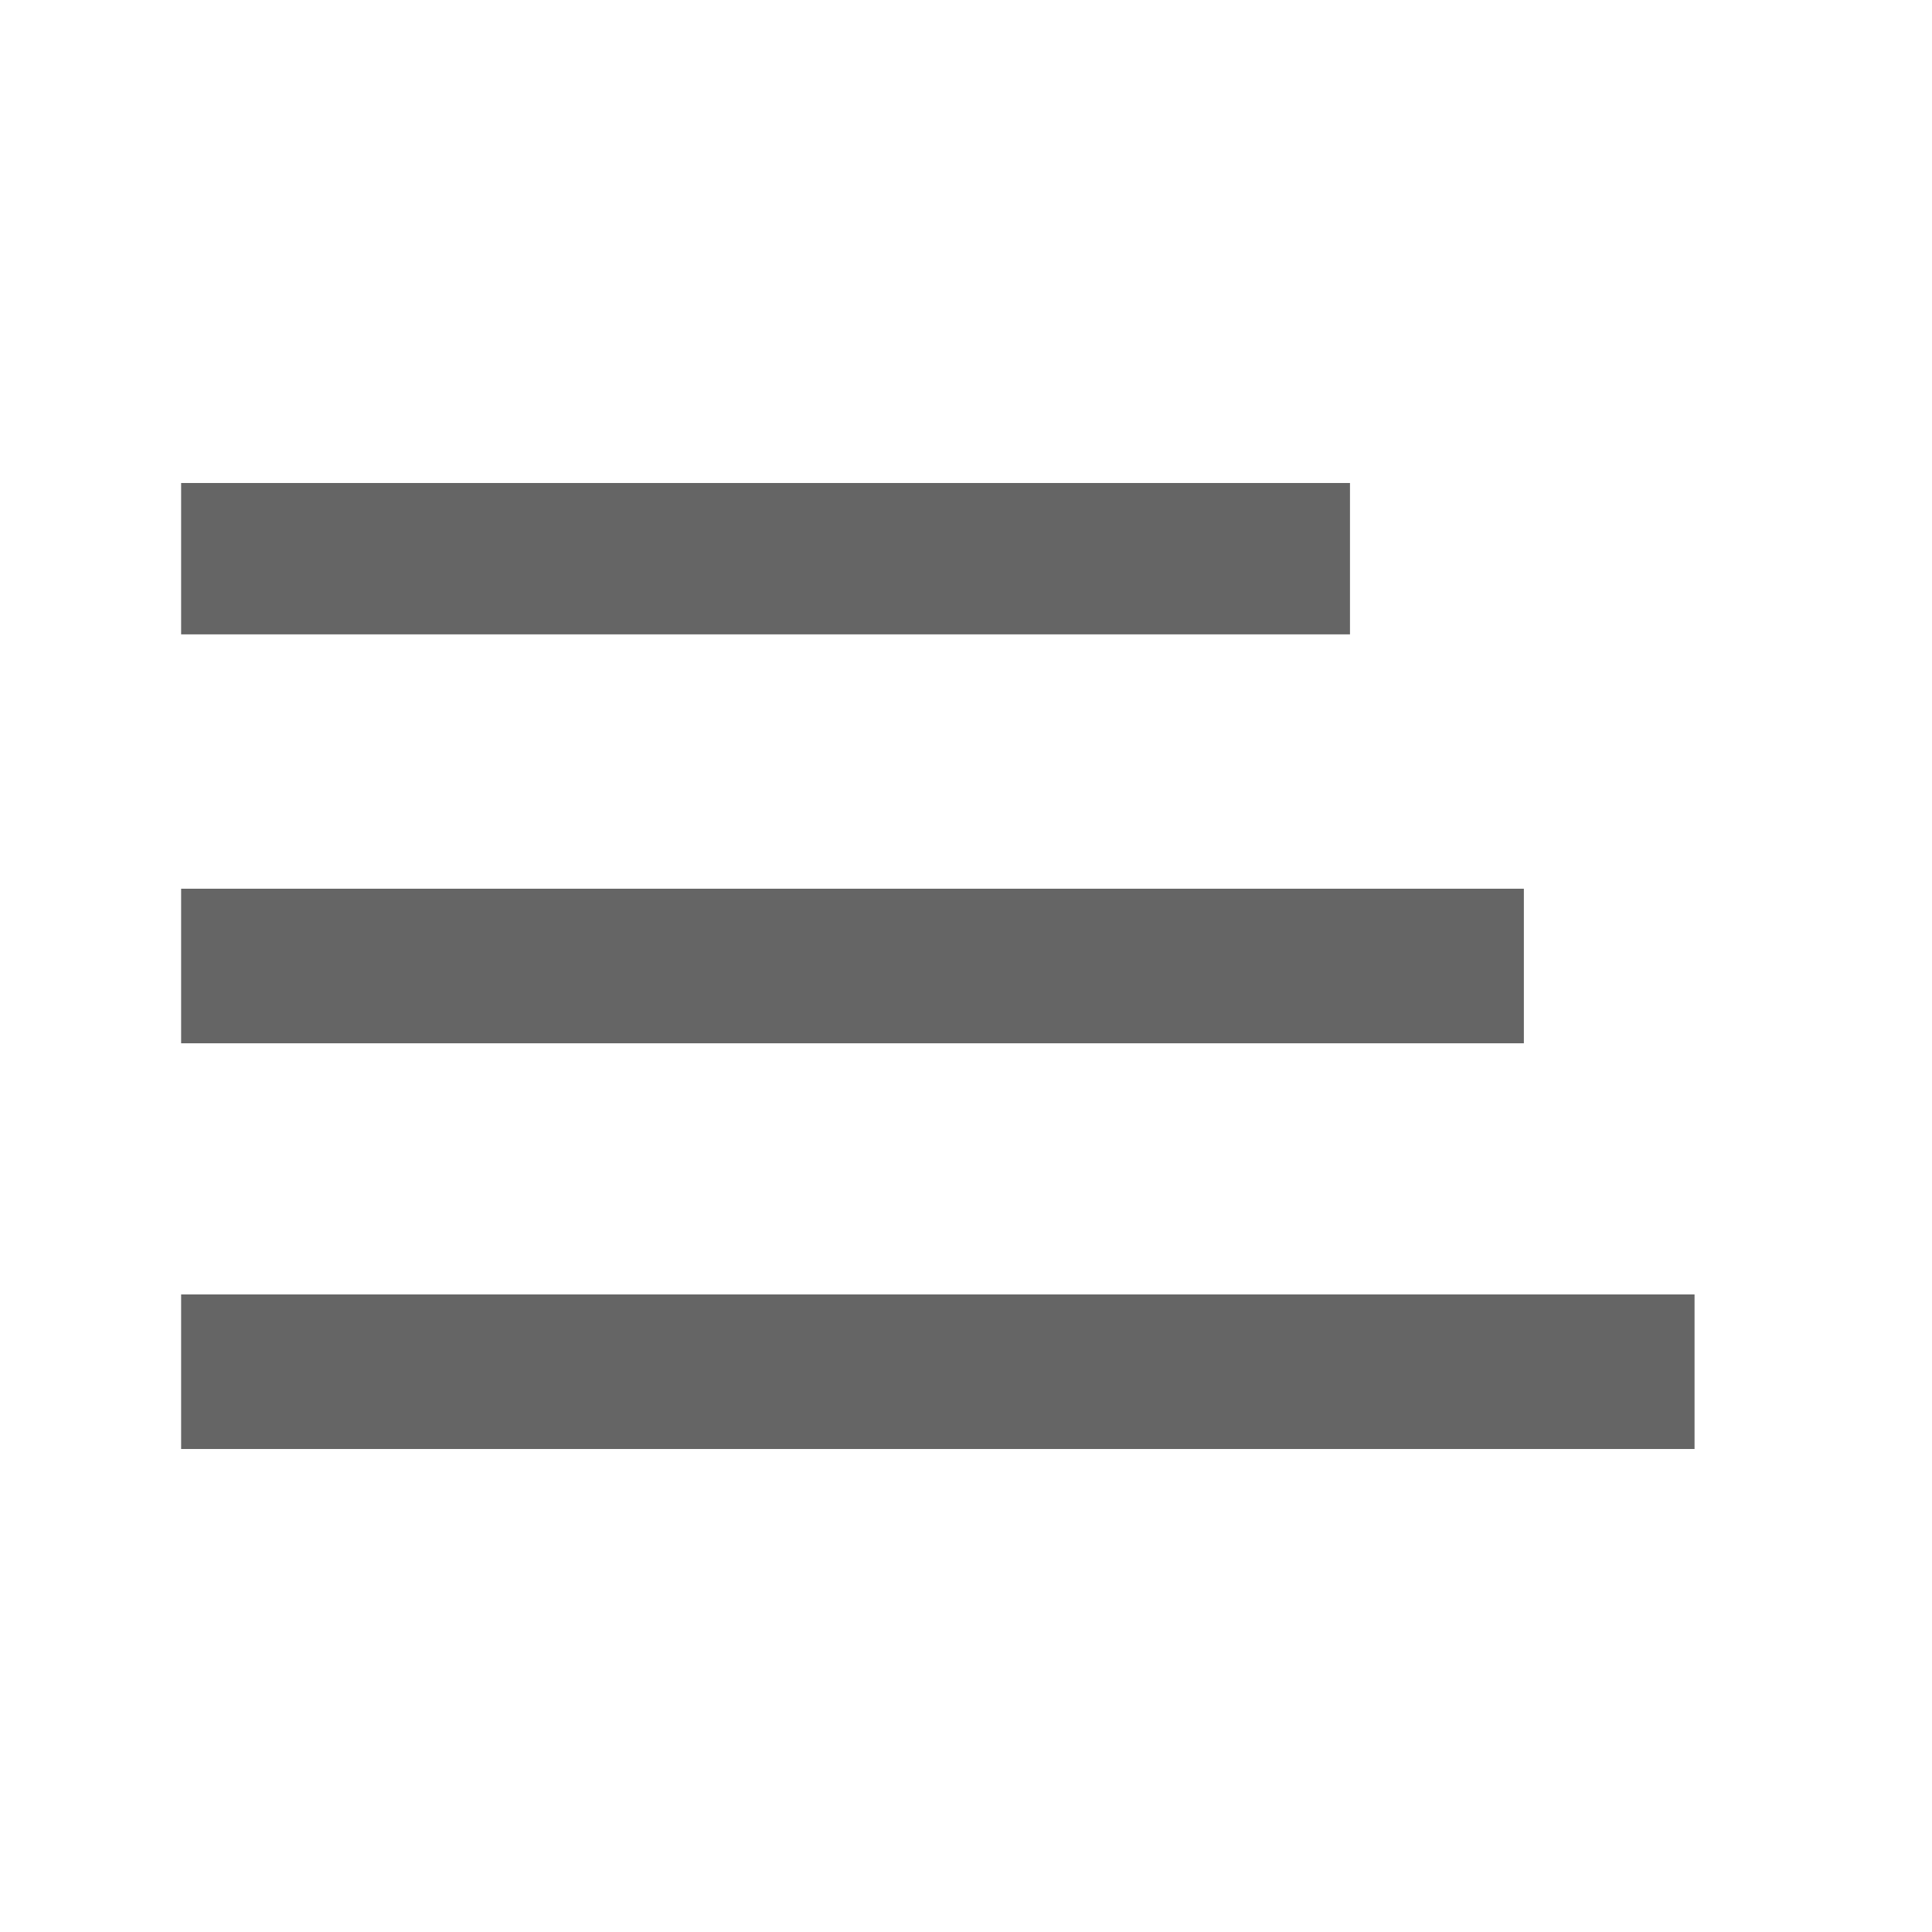 <svg width="32" height="32" viewBox="0 0 32 32" fill="none" xmlns="http://www.w3.org/2000/svg">
<path fill-rule="evenodd" clip-rule="evenodd" d="M3 8H22.36V10.507H3V8ZM3 14.72H25.24V17.28H3V14.72ZM28.067 21.44H3V24H28.067V21.44Z" fill="#656565"/>
</svg>
